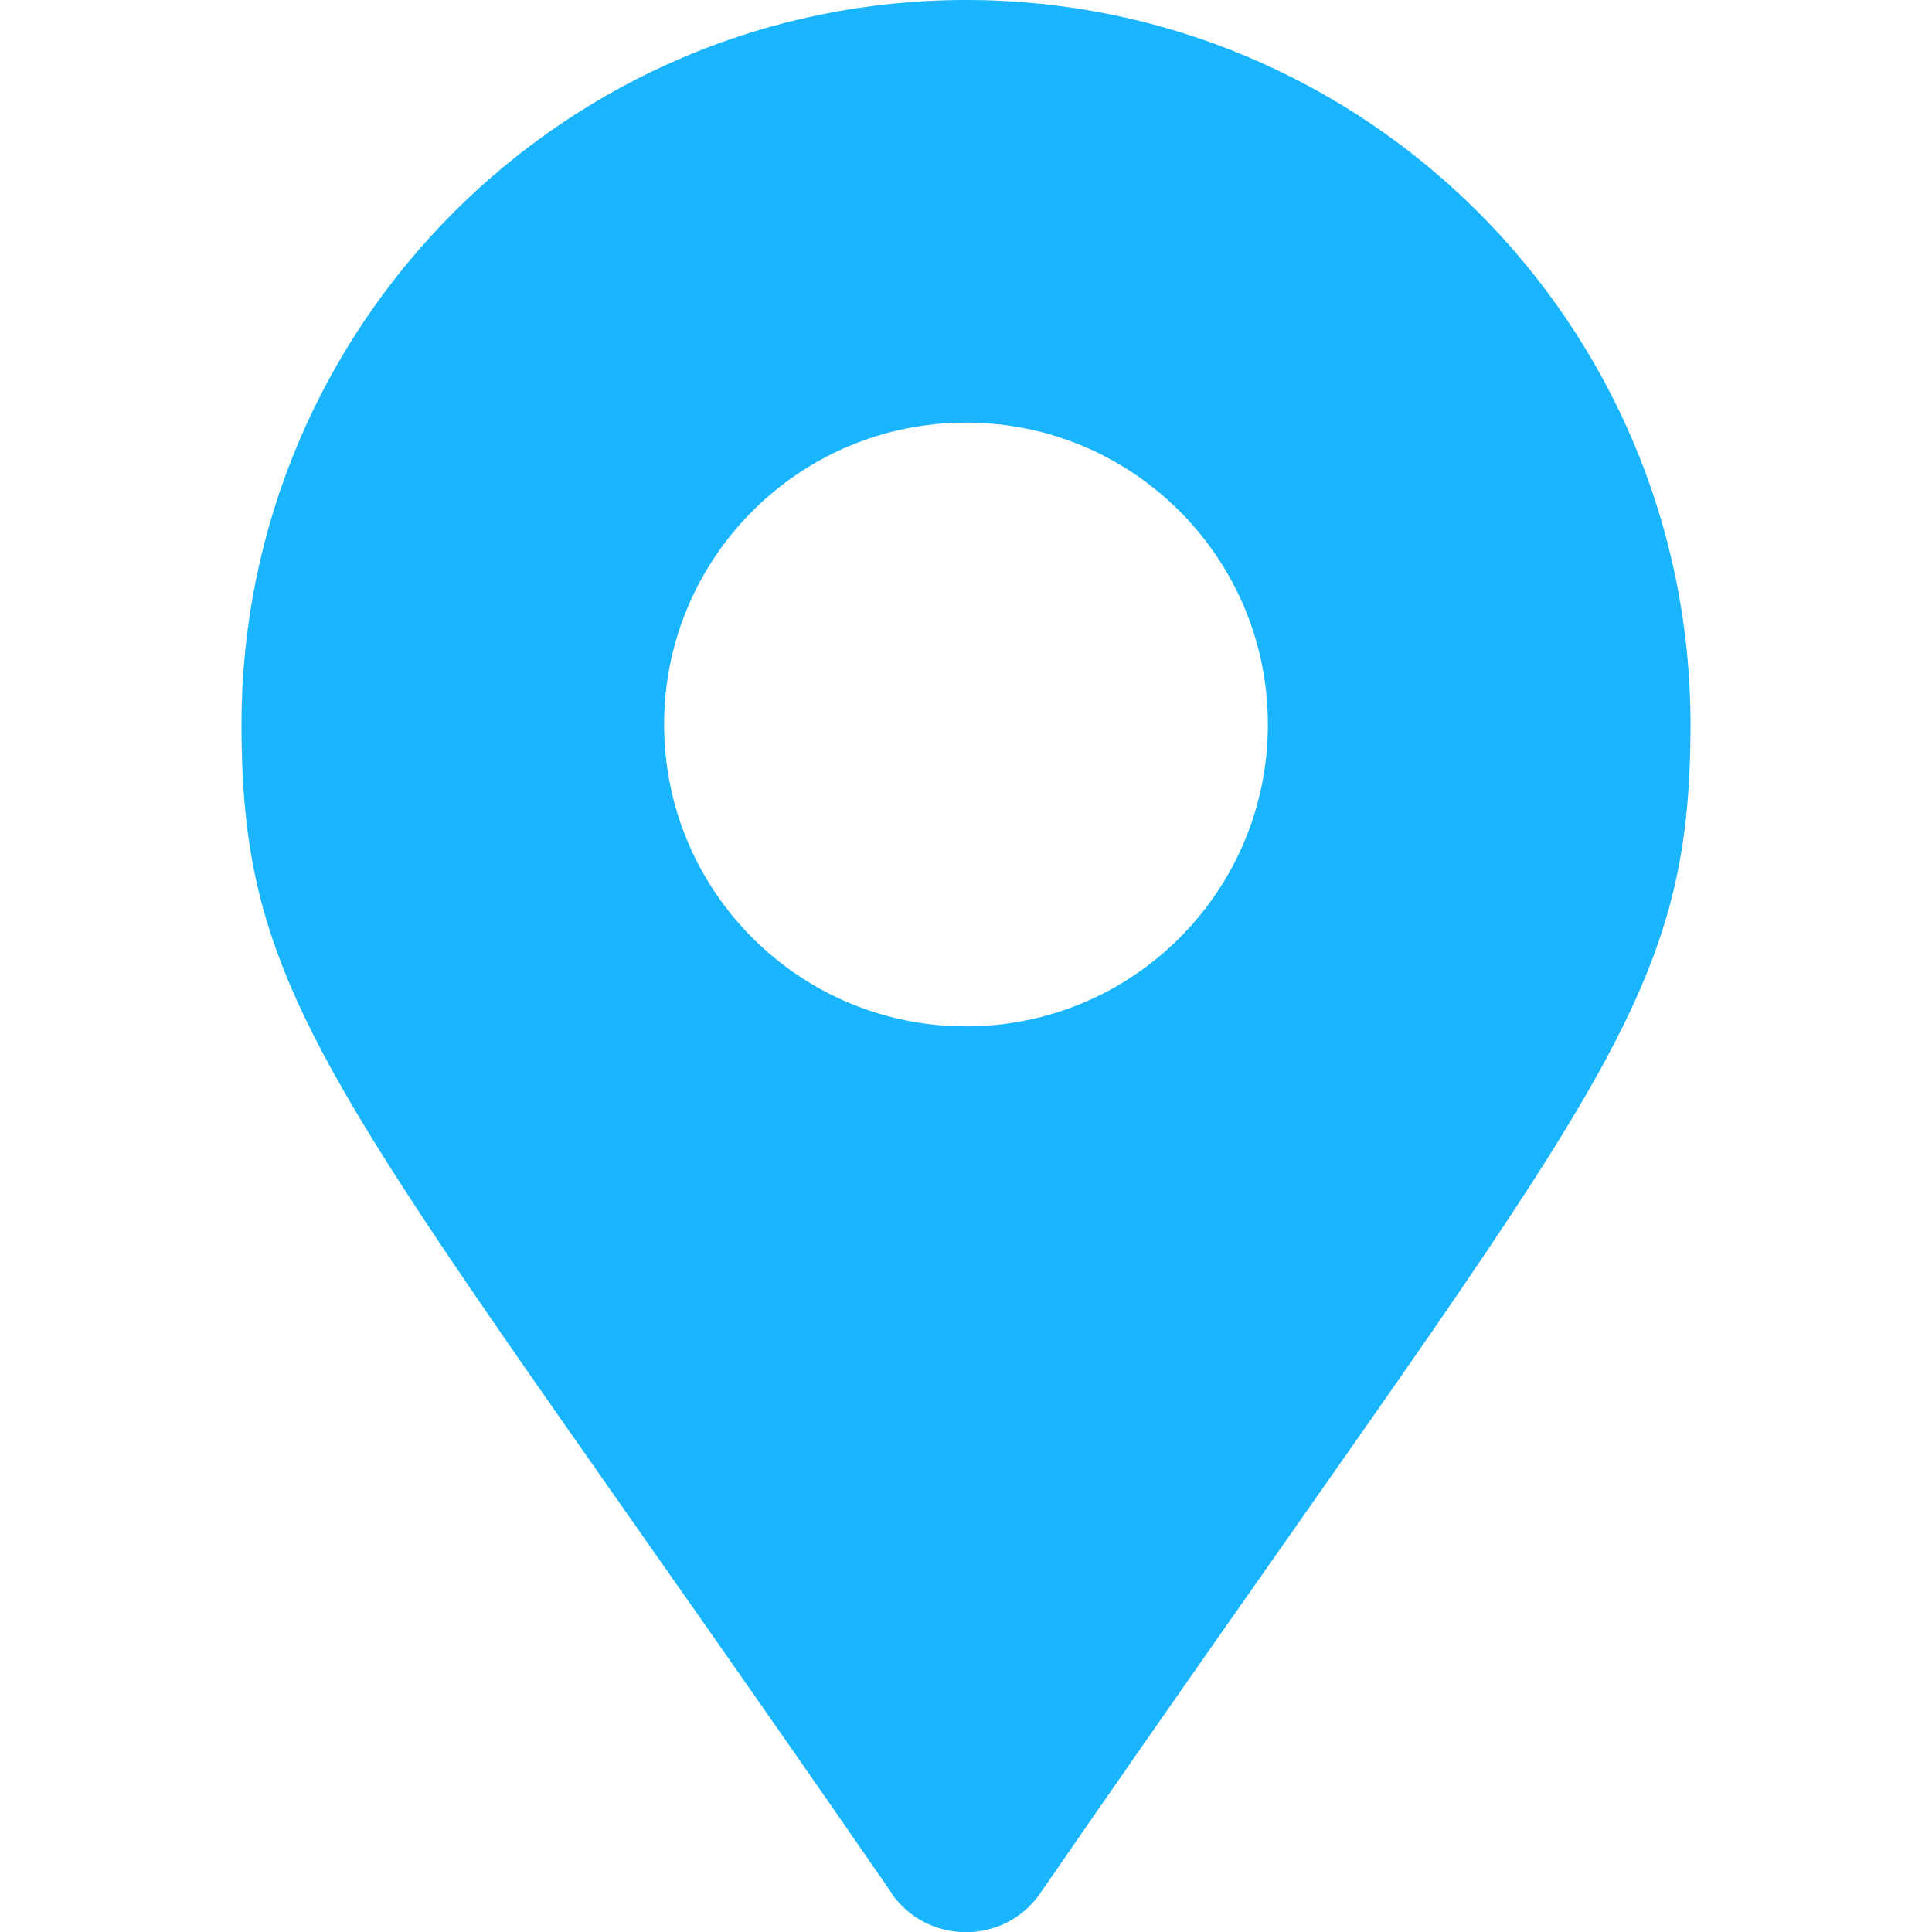 <svg xmlns="http://www.w3.org/2000/svg"  width="24" height="24" viewBox="0 0 384 512">
  <path fill="#19b5fe" d="M172.3 501.7C27 291 0 269.4 0 192 0 86 86 0 192 0s192 86 192 192c0 77.4-27 99-172.3 309.7-9.5 13.8-29.9 13.8-39.5 0zM192 272c44.2 0 80-35.8 80-80s-35.8-80-80-80-80 35.8-80 80 35.8 80 80 80z"/>
</svg>
